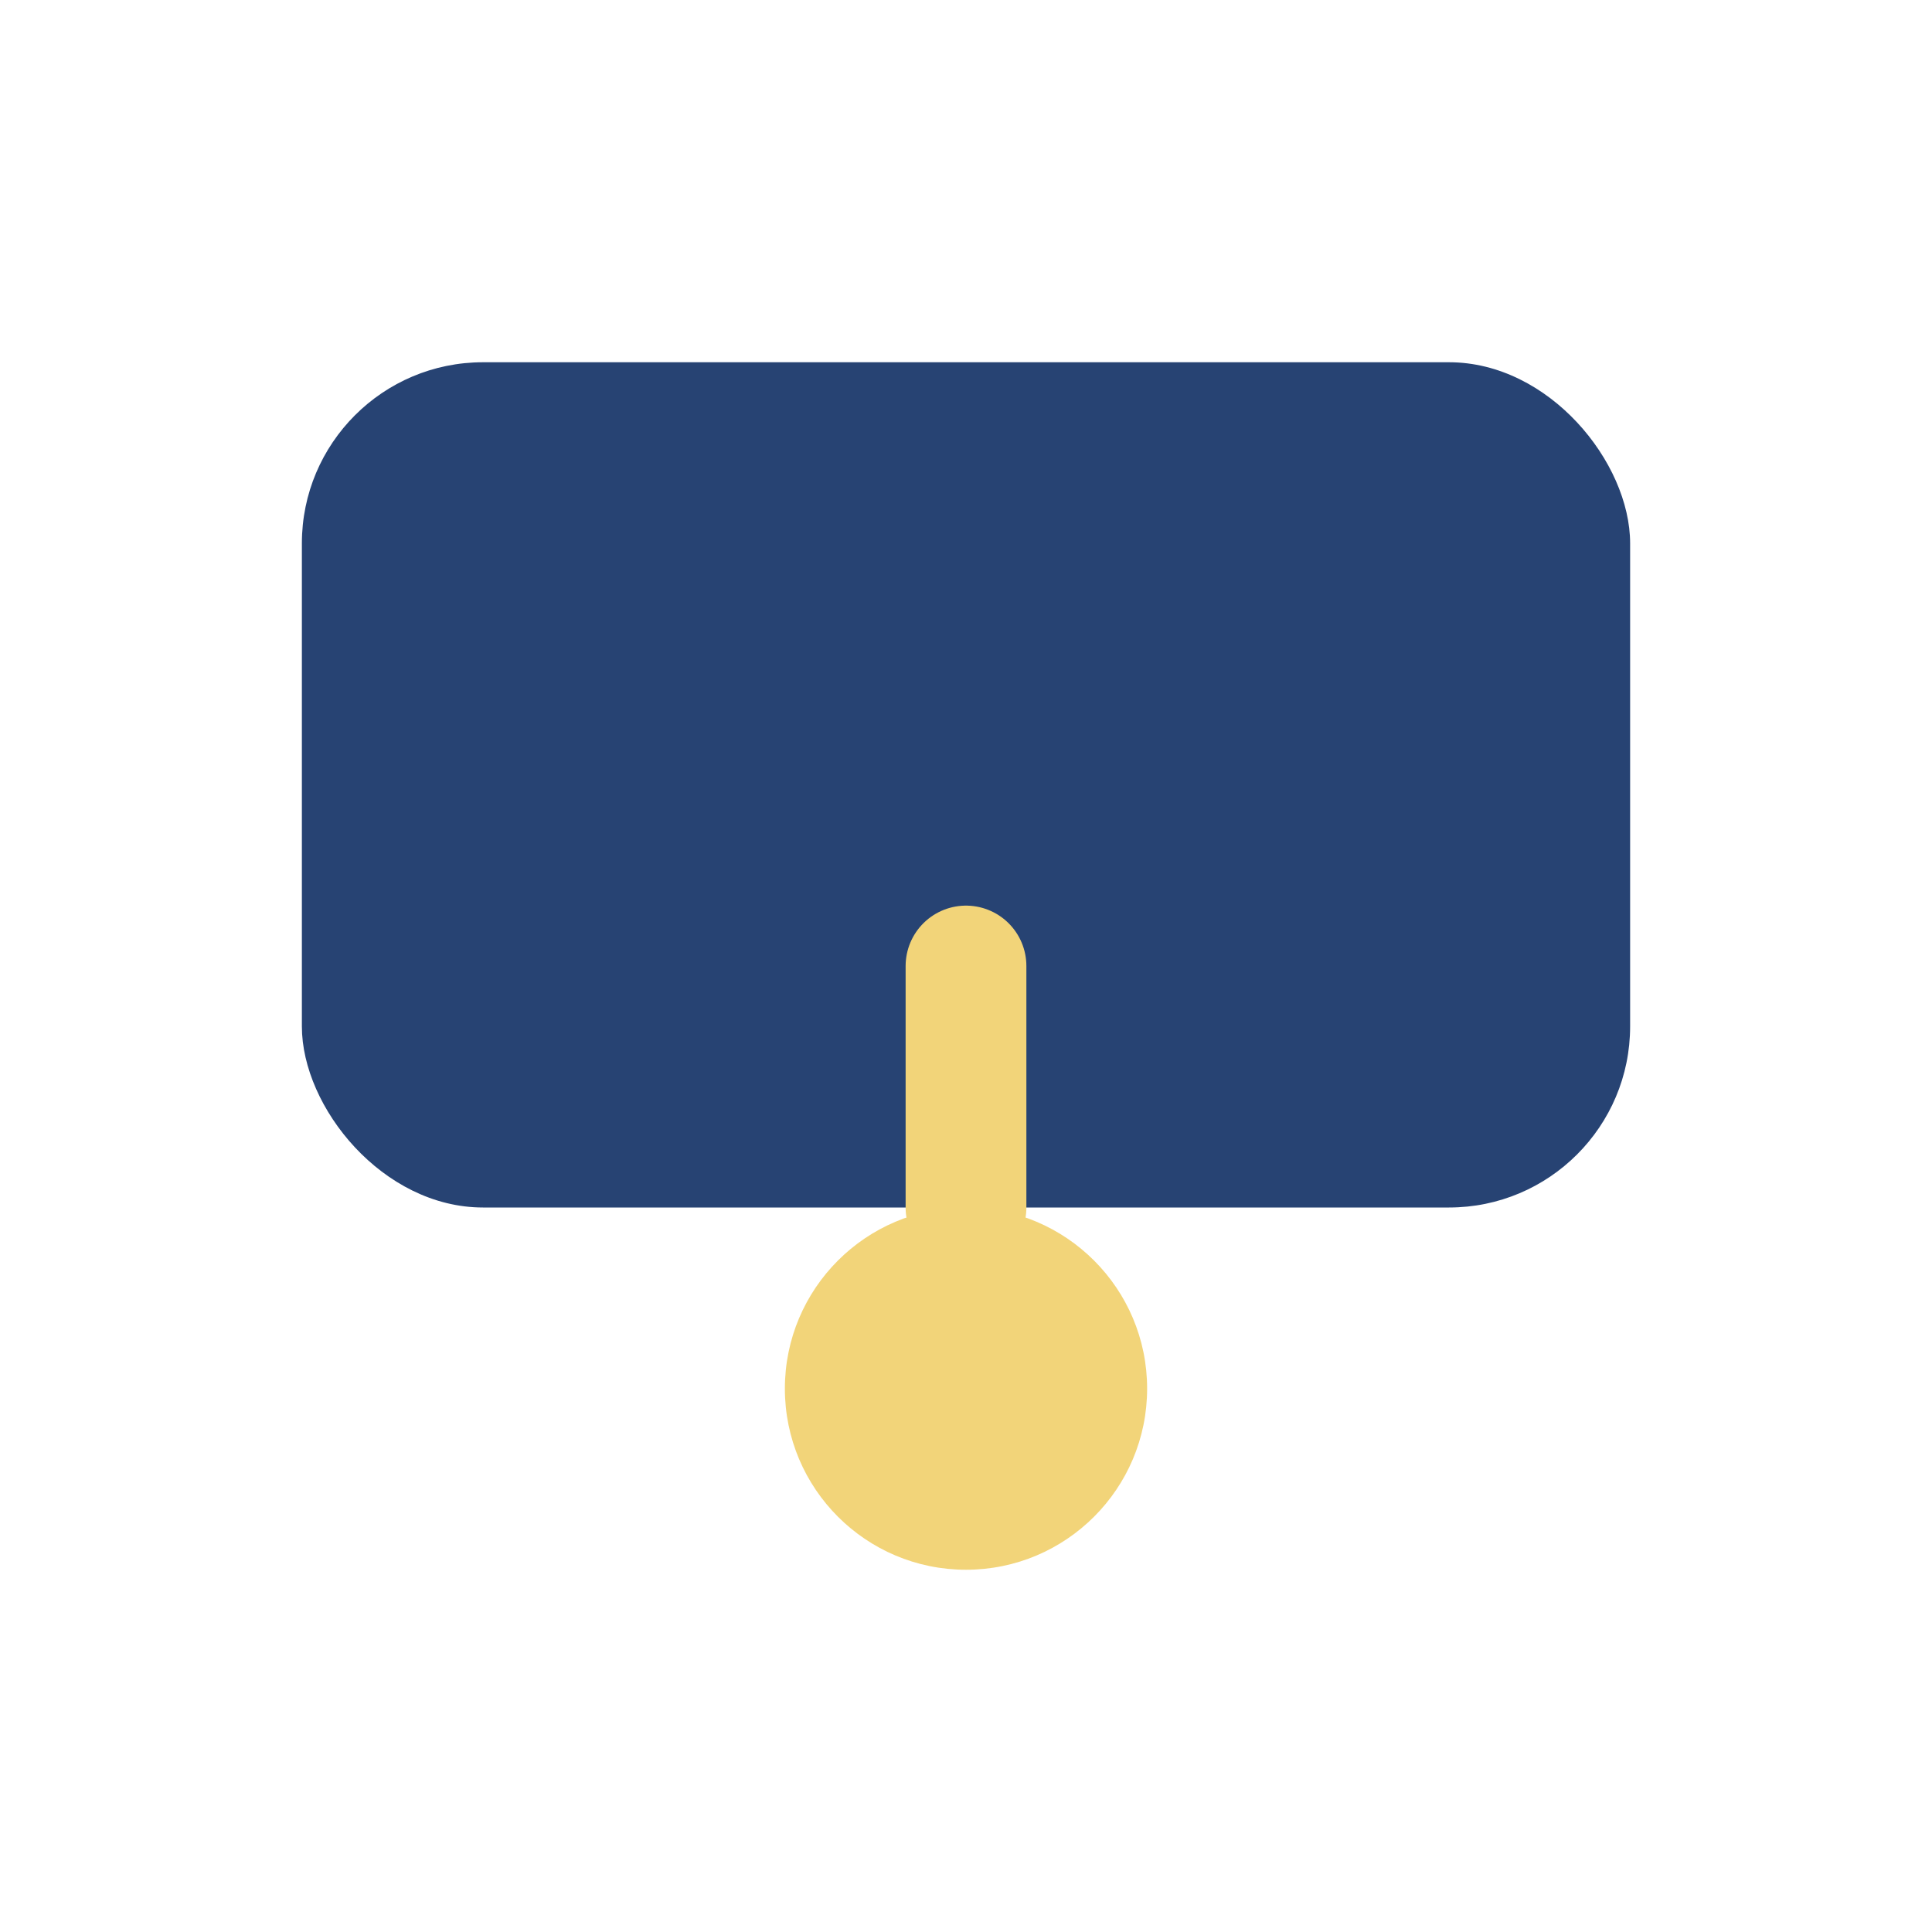 <?xml version="1.0" encoding="UTF-8"?>
<svg xmlns="http://www.w3.org/2000/svg" width="32" height="32" viewBox="0 0 32 32"><rect x="5" y="6" width="22" height="14" rx="3" fill="#274373"/><circle cx="16" cy="23" r="3" fill="#F2D479"/><path d="M16 16v4" stroke="#F2D479" stroke-width="2" stroke-linecap="round"/></svg>